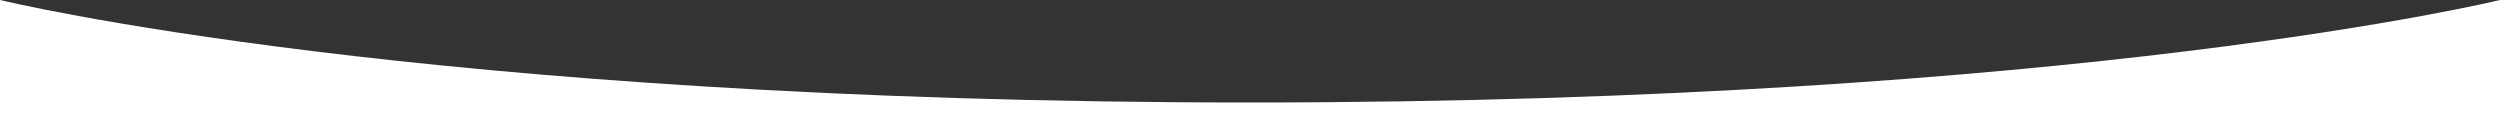 <?xml version="1.0" encoding="UTF-8"?>
<svg xmlns="http://www.w3.org/2000/svg" version="1.1" viewBox="0 0 200 10">
  <rect x="0" y="0" width="200" height="10" fill="#333333" stroke="none"/>
  <defs>
    <style>
      .cls-1 {
        fill: #fff;
      }
    </style>
  </defs>
  <!-- Generator: Adobe Illustrator 28.6.0, SVG Export Plug-In . SVG Version: 1.2.0 Build 709)  -->
  <g>
    <g id="Layer_1">
      <path class="cls-1" d="M200,10H0V0s33.6,8.2,100,8.2S200,0,200,0v10Z"></path>
    </g>
  </g>
</svg>
